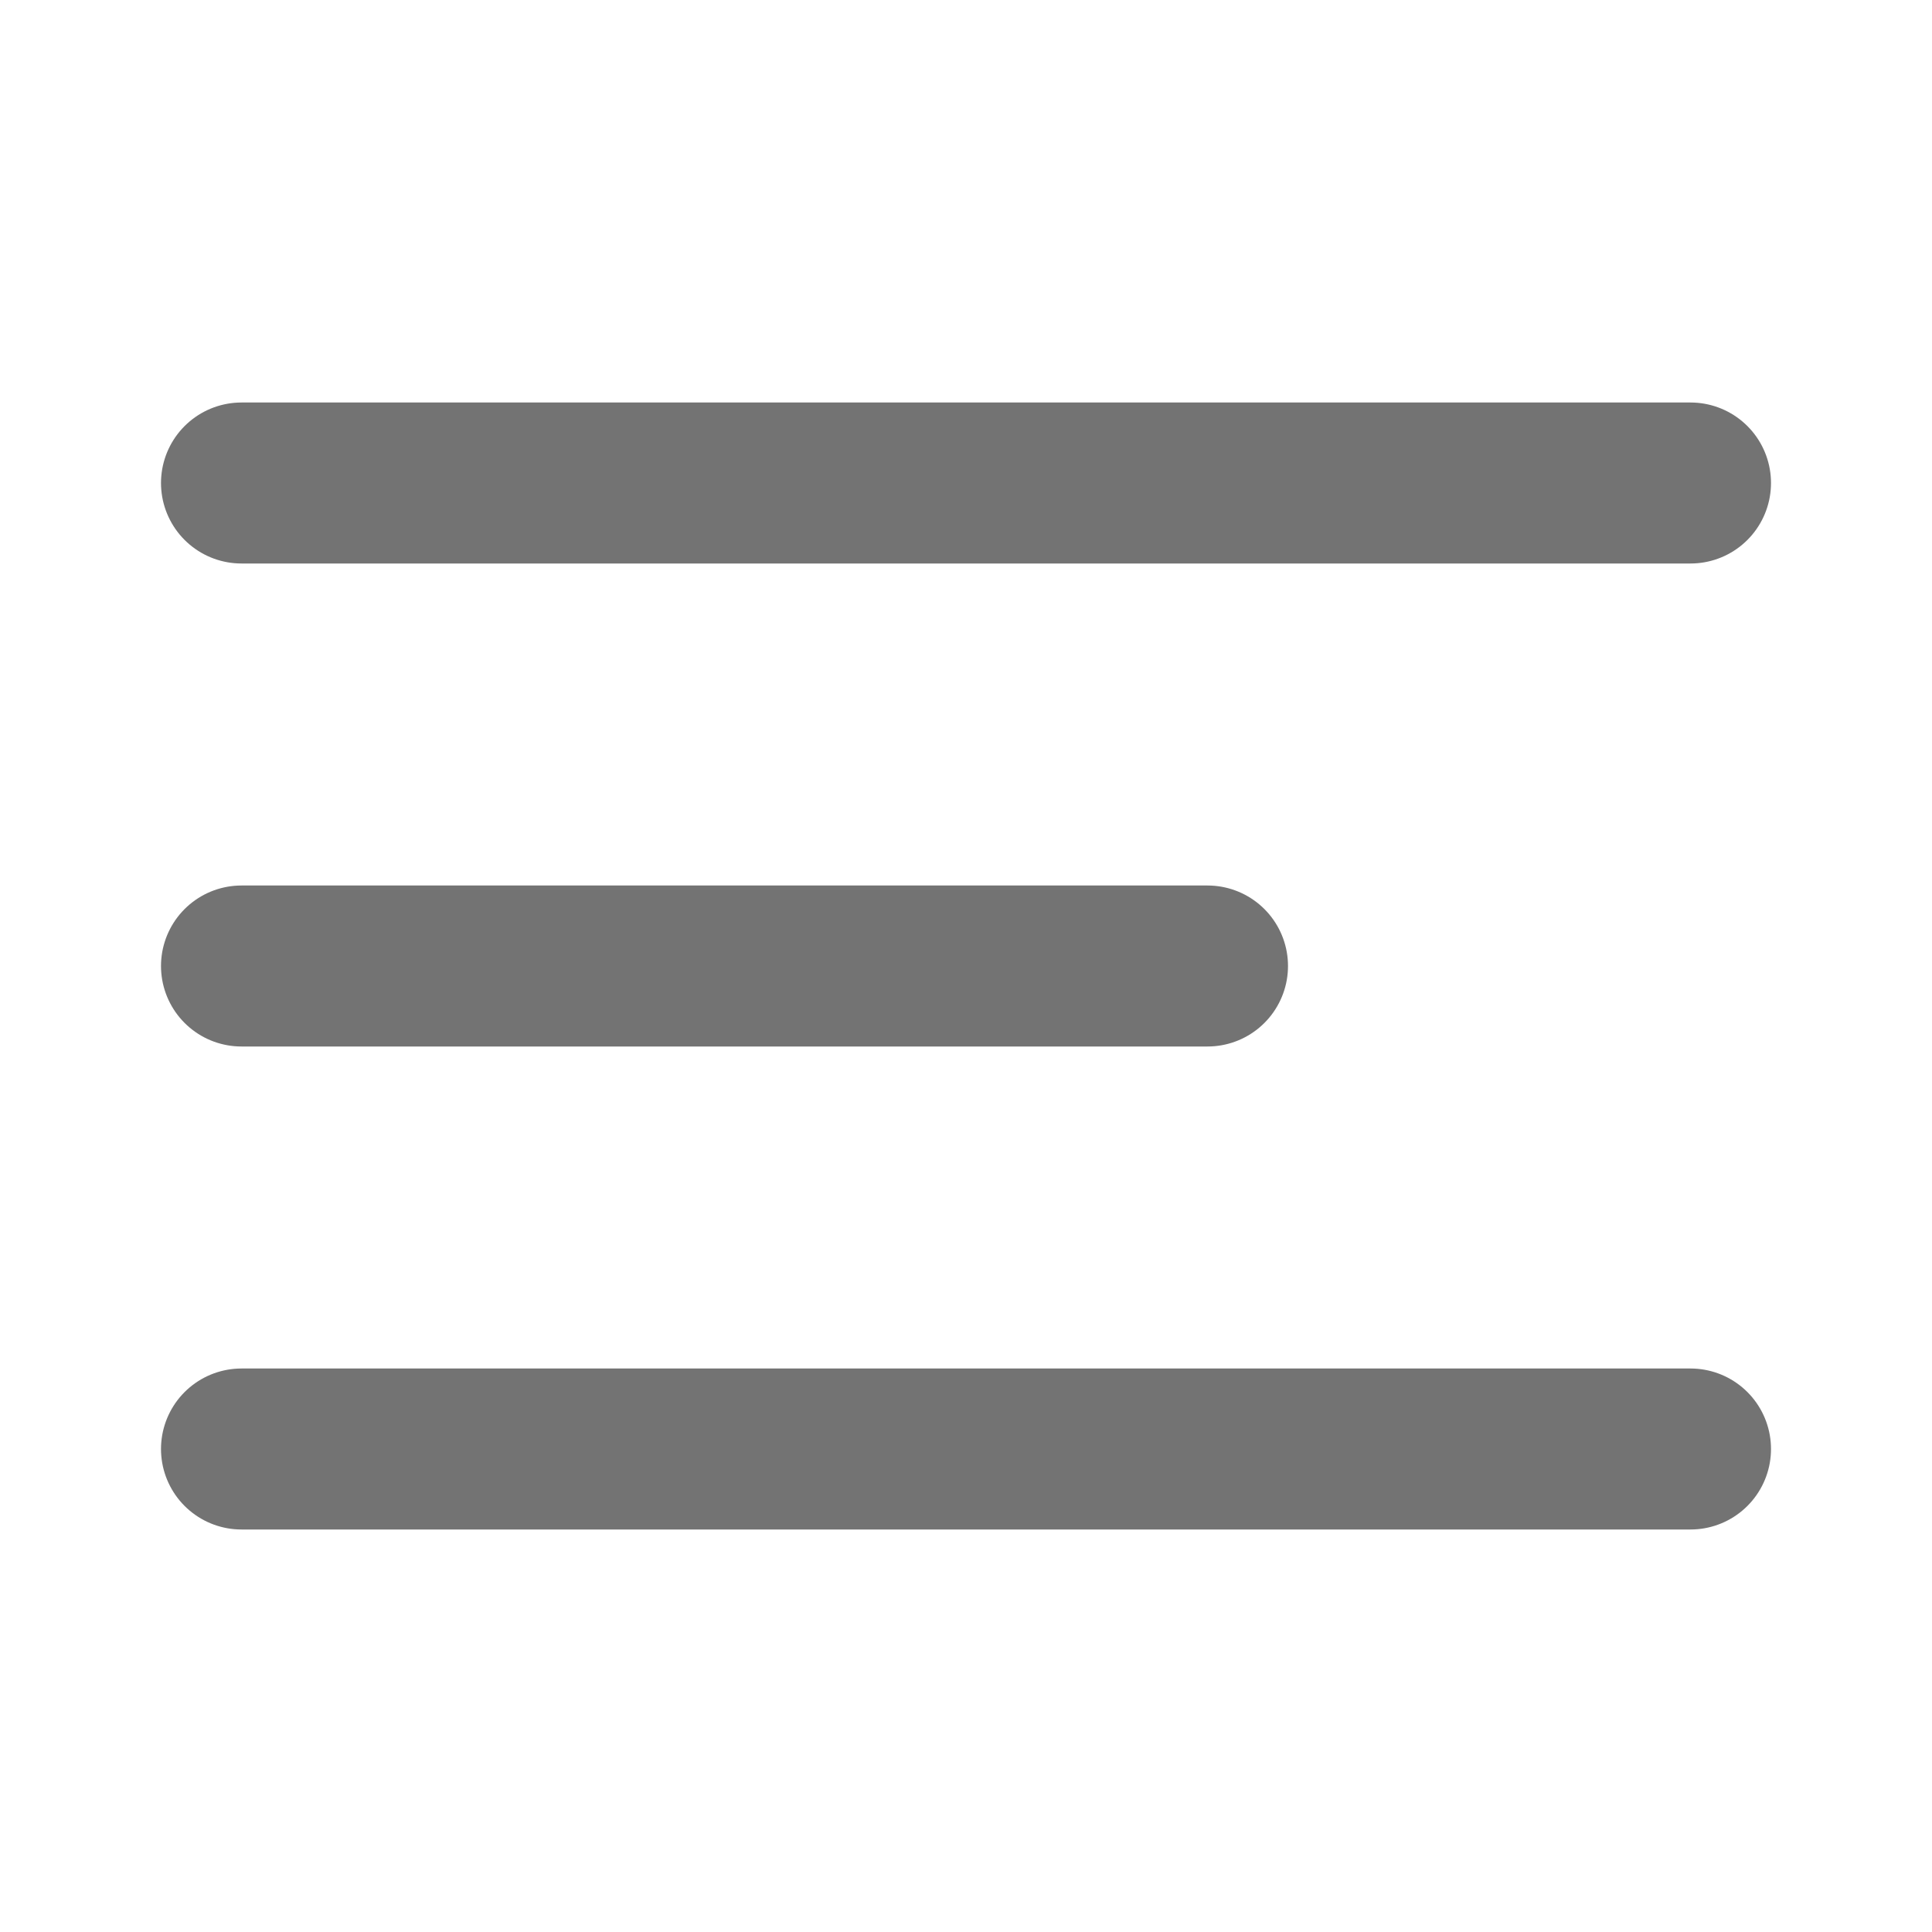 <svg width="24" height="24" viewBox="0 0 24 24" fill="none" xmlns="http://www.w3.org/2000/svg">
<path d="M3 12H15M3 6H21M3 18H21" stroke="#737373" stroke-width="2" stroke-linecap="round" stroke-linejoin="round"/>
</svg>
